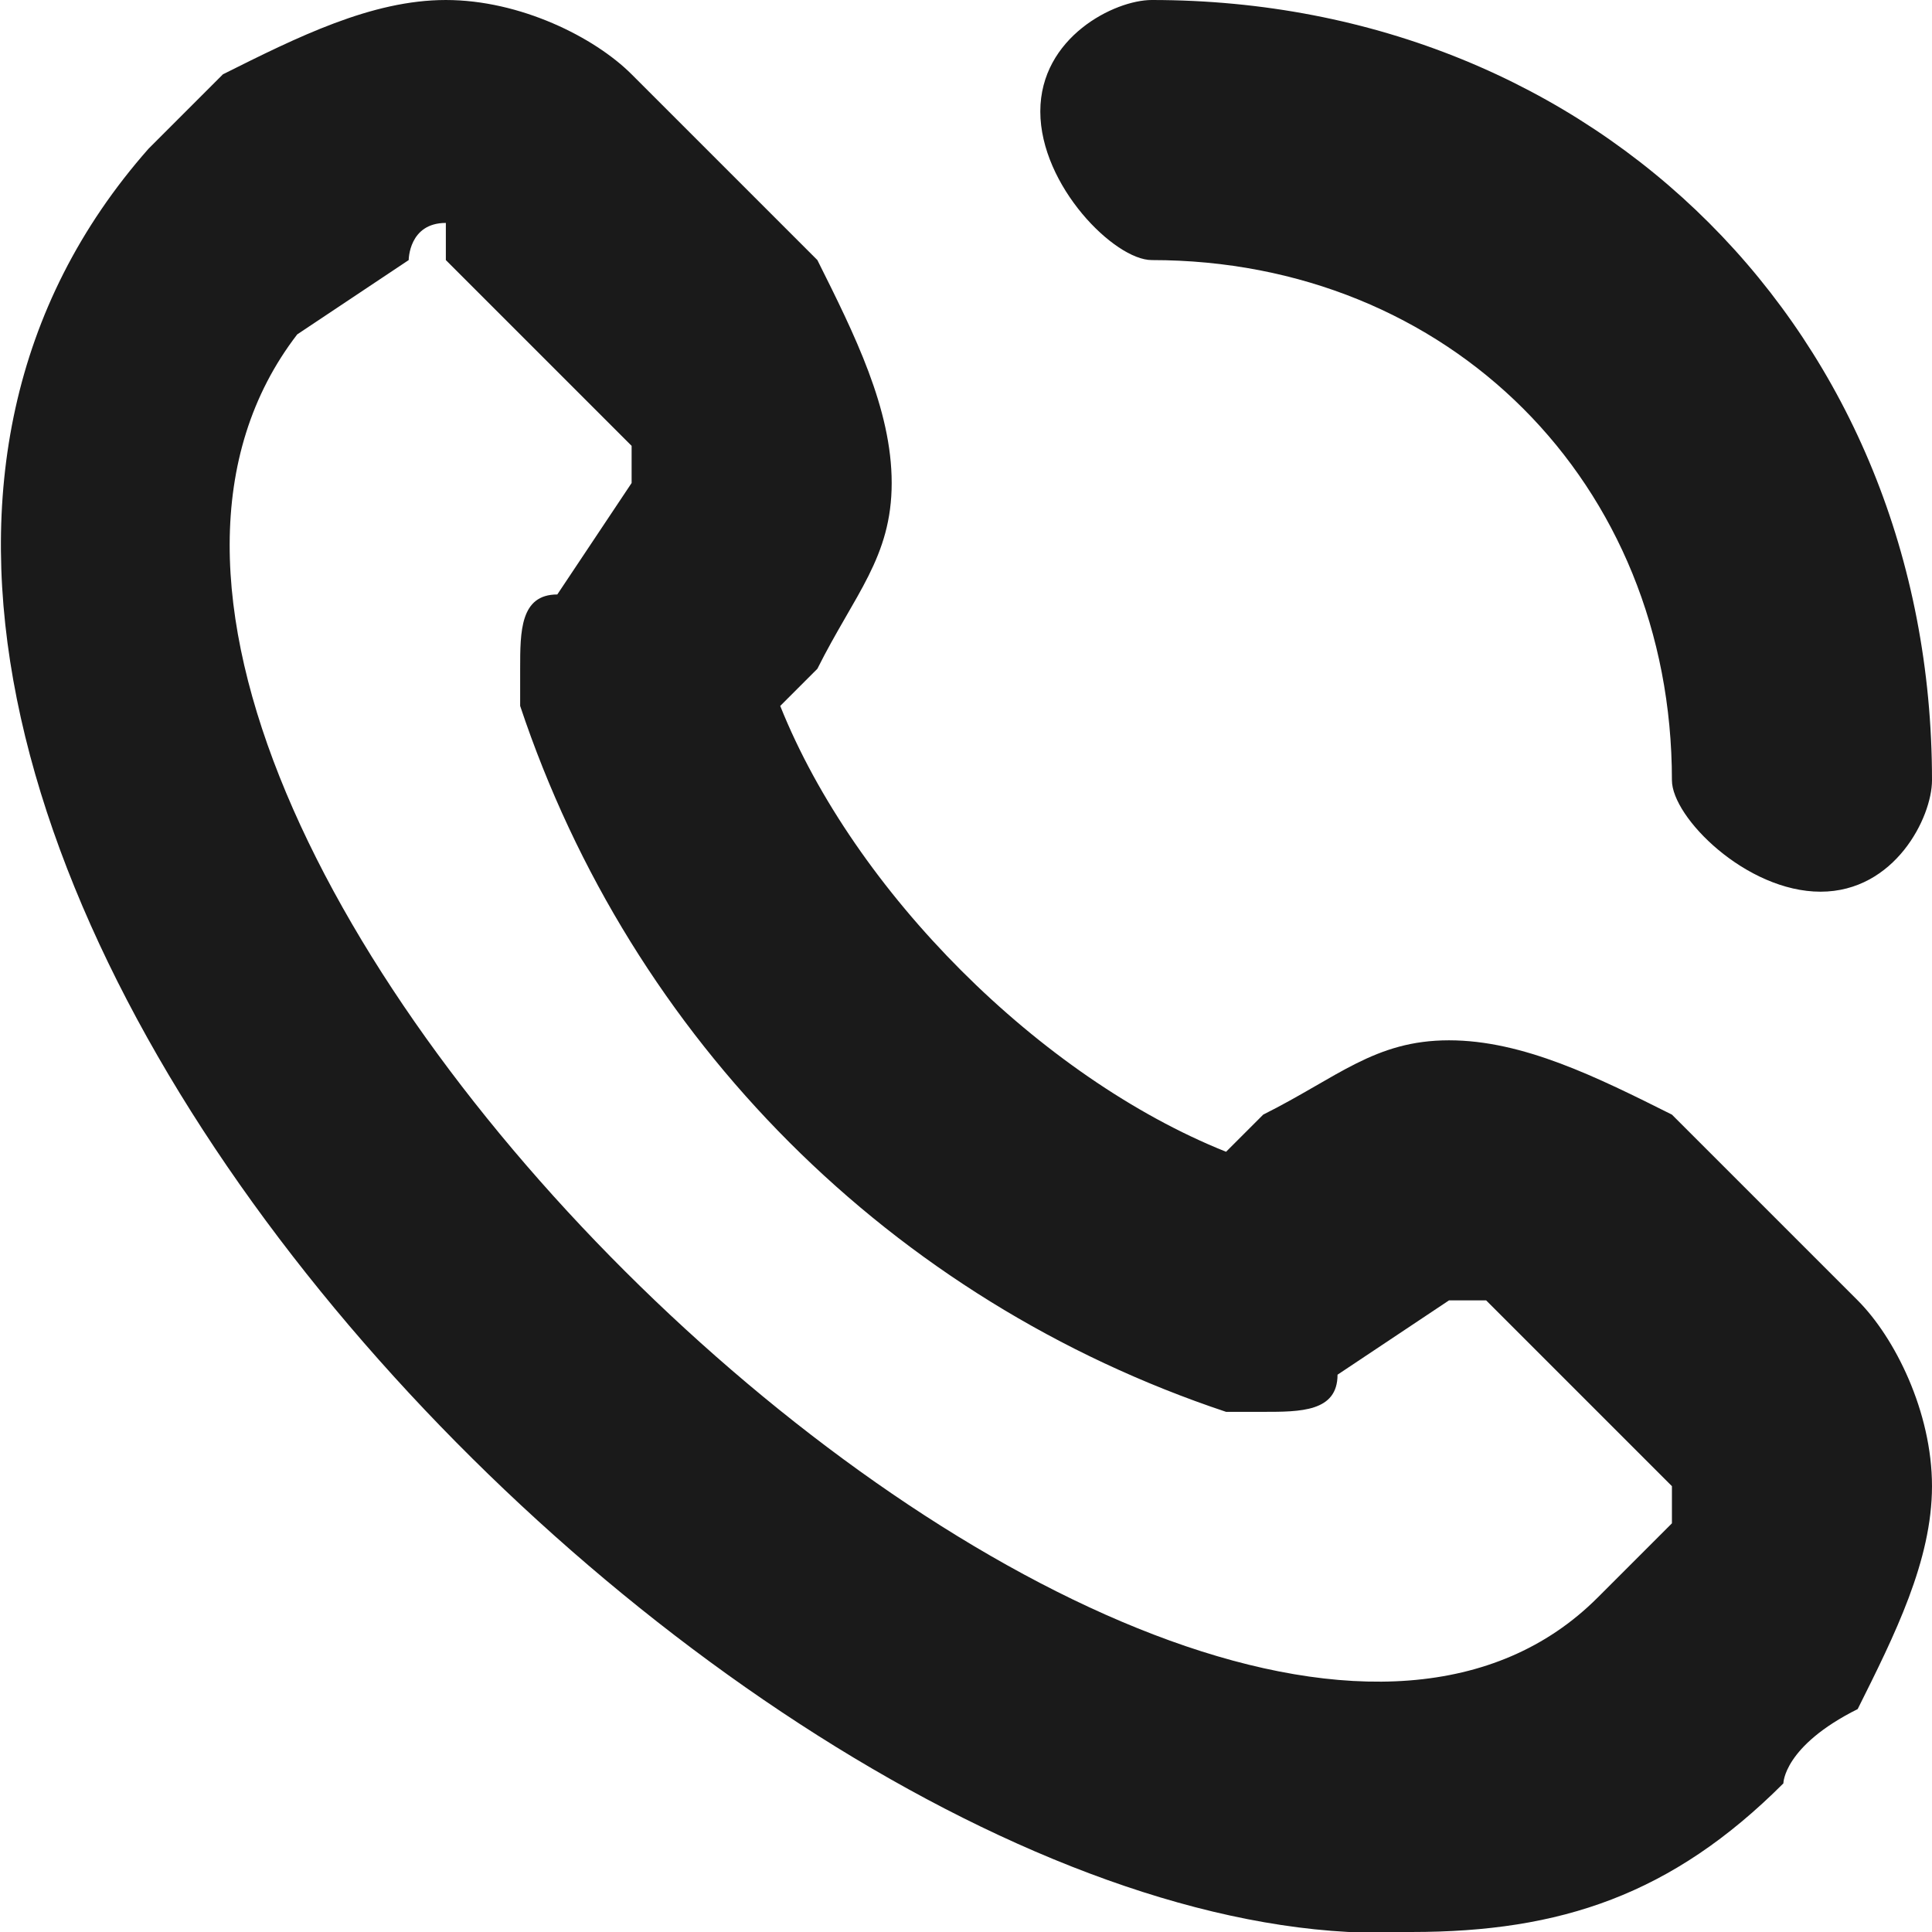 <?xml version="1.0" encoding="UTF-8"?>
<!DOCTYPE svg PUBLIC "-//W3C//DTD SVG 1.1//EN" "http://www.w3.org/Graphics/SVG/1.1/DTD/svg11.dtd">
<!-- Creator: CorelDRAW -->
<svg xmlns="http://www.w3.org/2000/svg" xml:space="preserve" width="100px" height="100px" version="1.1" style="shape-rendering:geometricPrecision; text-rendering:geometricPrecision; image-rendering:optimizeQuality; fill-rule:evenodd; clip-rule:evenodd"
viewBox="0 0 5200 5200"
 xmlns:xlink="http://www.w3.org/1999/xlink"
 xmlns:xodm="http://www.corel.com/coreldraw/odm/2003">
 <defs>
  <style type="text/css">
   <![CDATA[
    .fil0 {fill:#1A1A1A;fill-rule:nonzero}
   ]]>
  </style>
 </defs>
 <g id="Слой_x0020_1">
  <path class="fil0" d="M5200 2100c0,-1200 -900,-2100 -2100,-2100 -100,0 -300,100 -300,300 0,200 200,400 300,400 800,0 1400,600 1400,1400 0,100 200,300 400,300 200,0 300,-200 300,-300l0 0zm-1600 1200l0 0zm-2800 -2400c-1000,1300 2400,4500 3500,3400 0,0 200,-200 200,-200 0,0 0,0 0,-100 0,0 0,0 0,0l-500 -500c0,0 -100,0 -100,0l-300 200c0,100 -100,100 -200,100 0,0 -100,0 -100,0 -900,-300 -1600,-1000 -1900,-1900 0,0 0,-100 0,-100 0,-100 0,-200 100,-200l200 -300c0,0 0,0 0,0 0,-100 0,-100 0,-100l-500 -500c0,0 0,-100 0,-100 -100,0 -100,100 -100,100 0,0 -300,200 -300,200zm3000 4300c-1800,100 -4900,-3100 -3400,-4800 0,0 200,-200 200,-200 200,-100 400,-200 600,-200 200,0 400,100 500,200l500 500c100,200 200,400 200,600 0,200 -100,300 -200,500l-100 100c200,500 700,1000 1200,1200l100 -100c200,-100 300,-200 500,-200 200,0 400,100 600,200l500 500c100,100 200,300 200,500 0,200 -100,400 -200,600 -200,100 -200,200 -200,200 -300,300 -600,400 -1000,400 0,0 0,0 0,0l0 0z"/>
 </g>
</svg>
